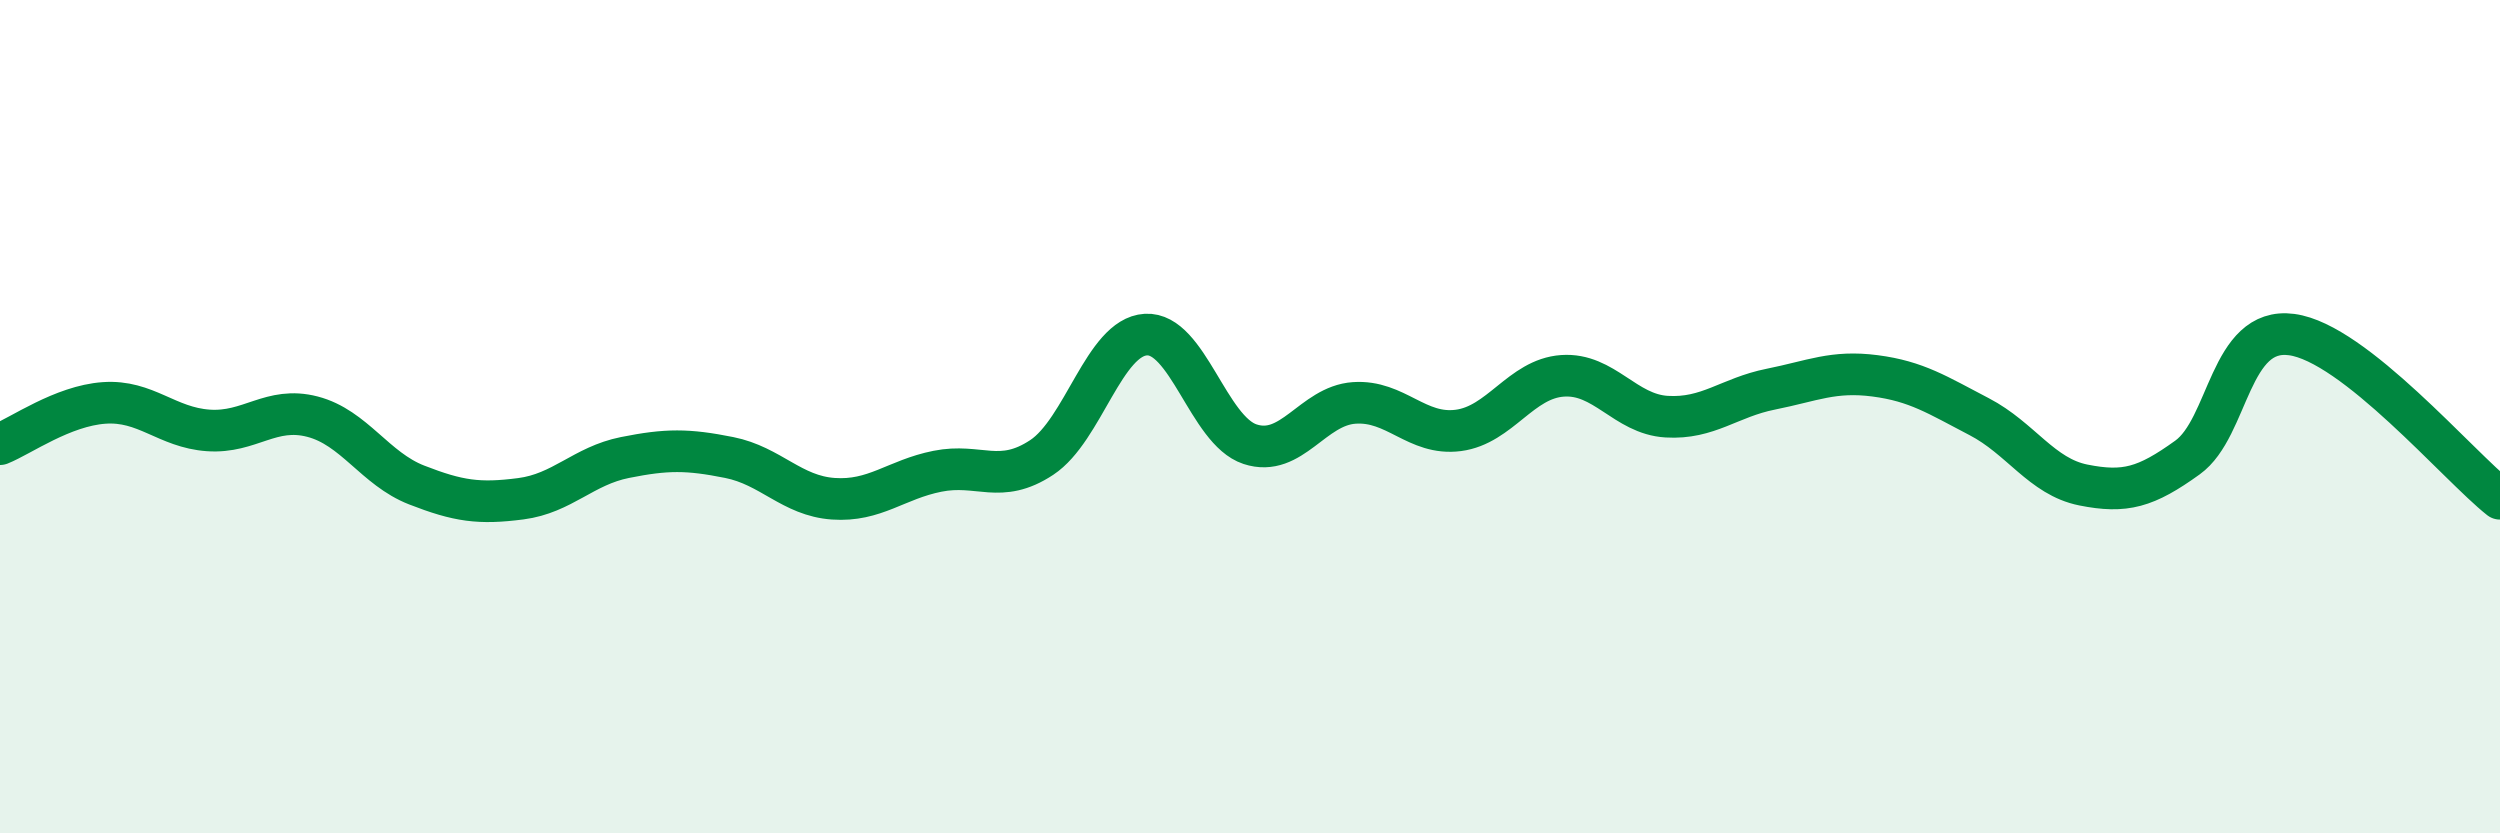
    <svg width="60" height="20" viewBox="0 0 60 20" xmlns="http://www.w3.org/2000/svg">
      <path
        d="M 0,10.66 C 0.5,10.46 1.5,9.74 2.5,9.67 C 3.5,9.6 4,10.26 5,10.33 C 6,10.4 6.5,9.74 7.5,10 C 8.5,10.26 9,11.25 10,11.64 C 11,12.03 11.5,12.1 12.5,11.97 C 13.5,11.84 14,11.18 15,10.98 C 16,10.78 16.5,10.78 17.5,10.98 C 18.5,11.18 19,11.9 20,11.97 C 21,12.04 21.5,11.51 22.5,11.31 C 23.5,11.11 24,11.64 25,10.98 C 26,10.32 26.5,8.09 27.5,8.03 C 28.5,7.97 29,10.33 30,10.66 C 31,10.99 31.5,9.74 32.5,9.67 C 33.5,9.6 34,10.46 35,10.33 C 36,10.2 36.5,9.09 37.5,9.02 C 38.5,8.95 39,9.94 40,10 C 41,10.06 41.5,9.54 42.5,9.34 C 43.5,9.14 44,8.89 45,9.02 C 46,9.15 46.5,9.48 47.5,10 C 48.5,10.52 49,11.44 50,11.64 C 51,11.84 51.5,11.7 52.5,10.98 C 53.5,10.26 53.5,7.83 55,8.03 C 56.5,8.23 59,11.18 60,11.97L60 20L0 20Z"
        fill="#008740"
        opacity="0.1"
        stroke-linecap="round"
        stroke-linejoin="round"
      />
      <path
        d="M 0,10.66 C 0.5,10.46 1.5,9.74 2.5,9.67 C 3.5,9.6 4,10.26 5,10.33 C 6,10.4 6.5,9.74 7.5,10 C 8.5,10.26 9,11.25 10,11.64 C 11,12.03 11.5,12.1 12.5,11.97 C 13.5,11.84 14,11.18 15,10.98 C 16,10.78 16.5,10.78 17.5,10.98 C 18.5,11.18 19,11.9 20,11.97 C 21,12.04 21.5,11.51 22.5,11.31 C 23.5,11.11 24,11.64 25,10.98 C 26,10.32 26.5,8.09 27.5,8.03 C 28.5,7.97 29,10.33 30,10.66 C 31,10.99 31.5,9.74 32.5,9.67 C 33.5,9.6 34,10.46 35,10.33 C 36,10.2 36.5,9.09 37.5,9.02 C 38.5,8.95 39,9.94 40,10 C 41,10.06 41.5,9.54 42.5,9.34 C 43.5,9.14 44,8.89 45,9.02 C 46,9.15 46.5,9.48 47.5,10 C 48.5,10.52 49,11.44 50,11.64 C 51,11.84 51.5,11.7 52.5,10.98 C 53.5,10.26 53.5,7.83 55,8.03 C 56.5,8.23 59,11.18 60,11.97"
        stroke="#008740"
        stroke-width="1"
        fill="none"
        stroke-linecap="round"
        stroke-linejoin="round"
      />
    </svg>
  